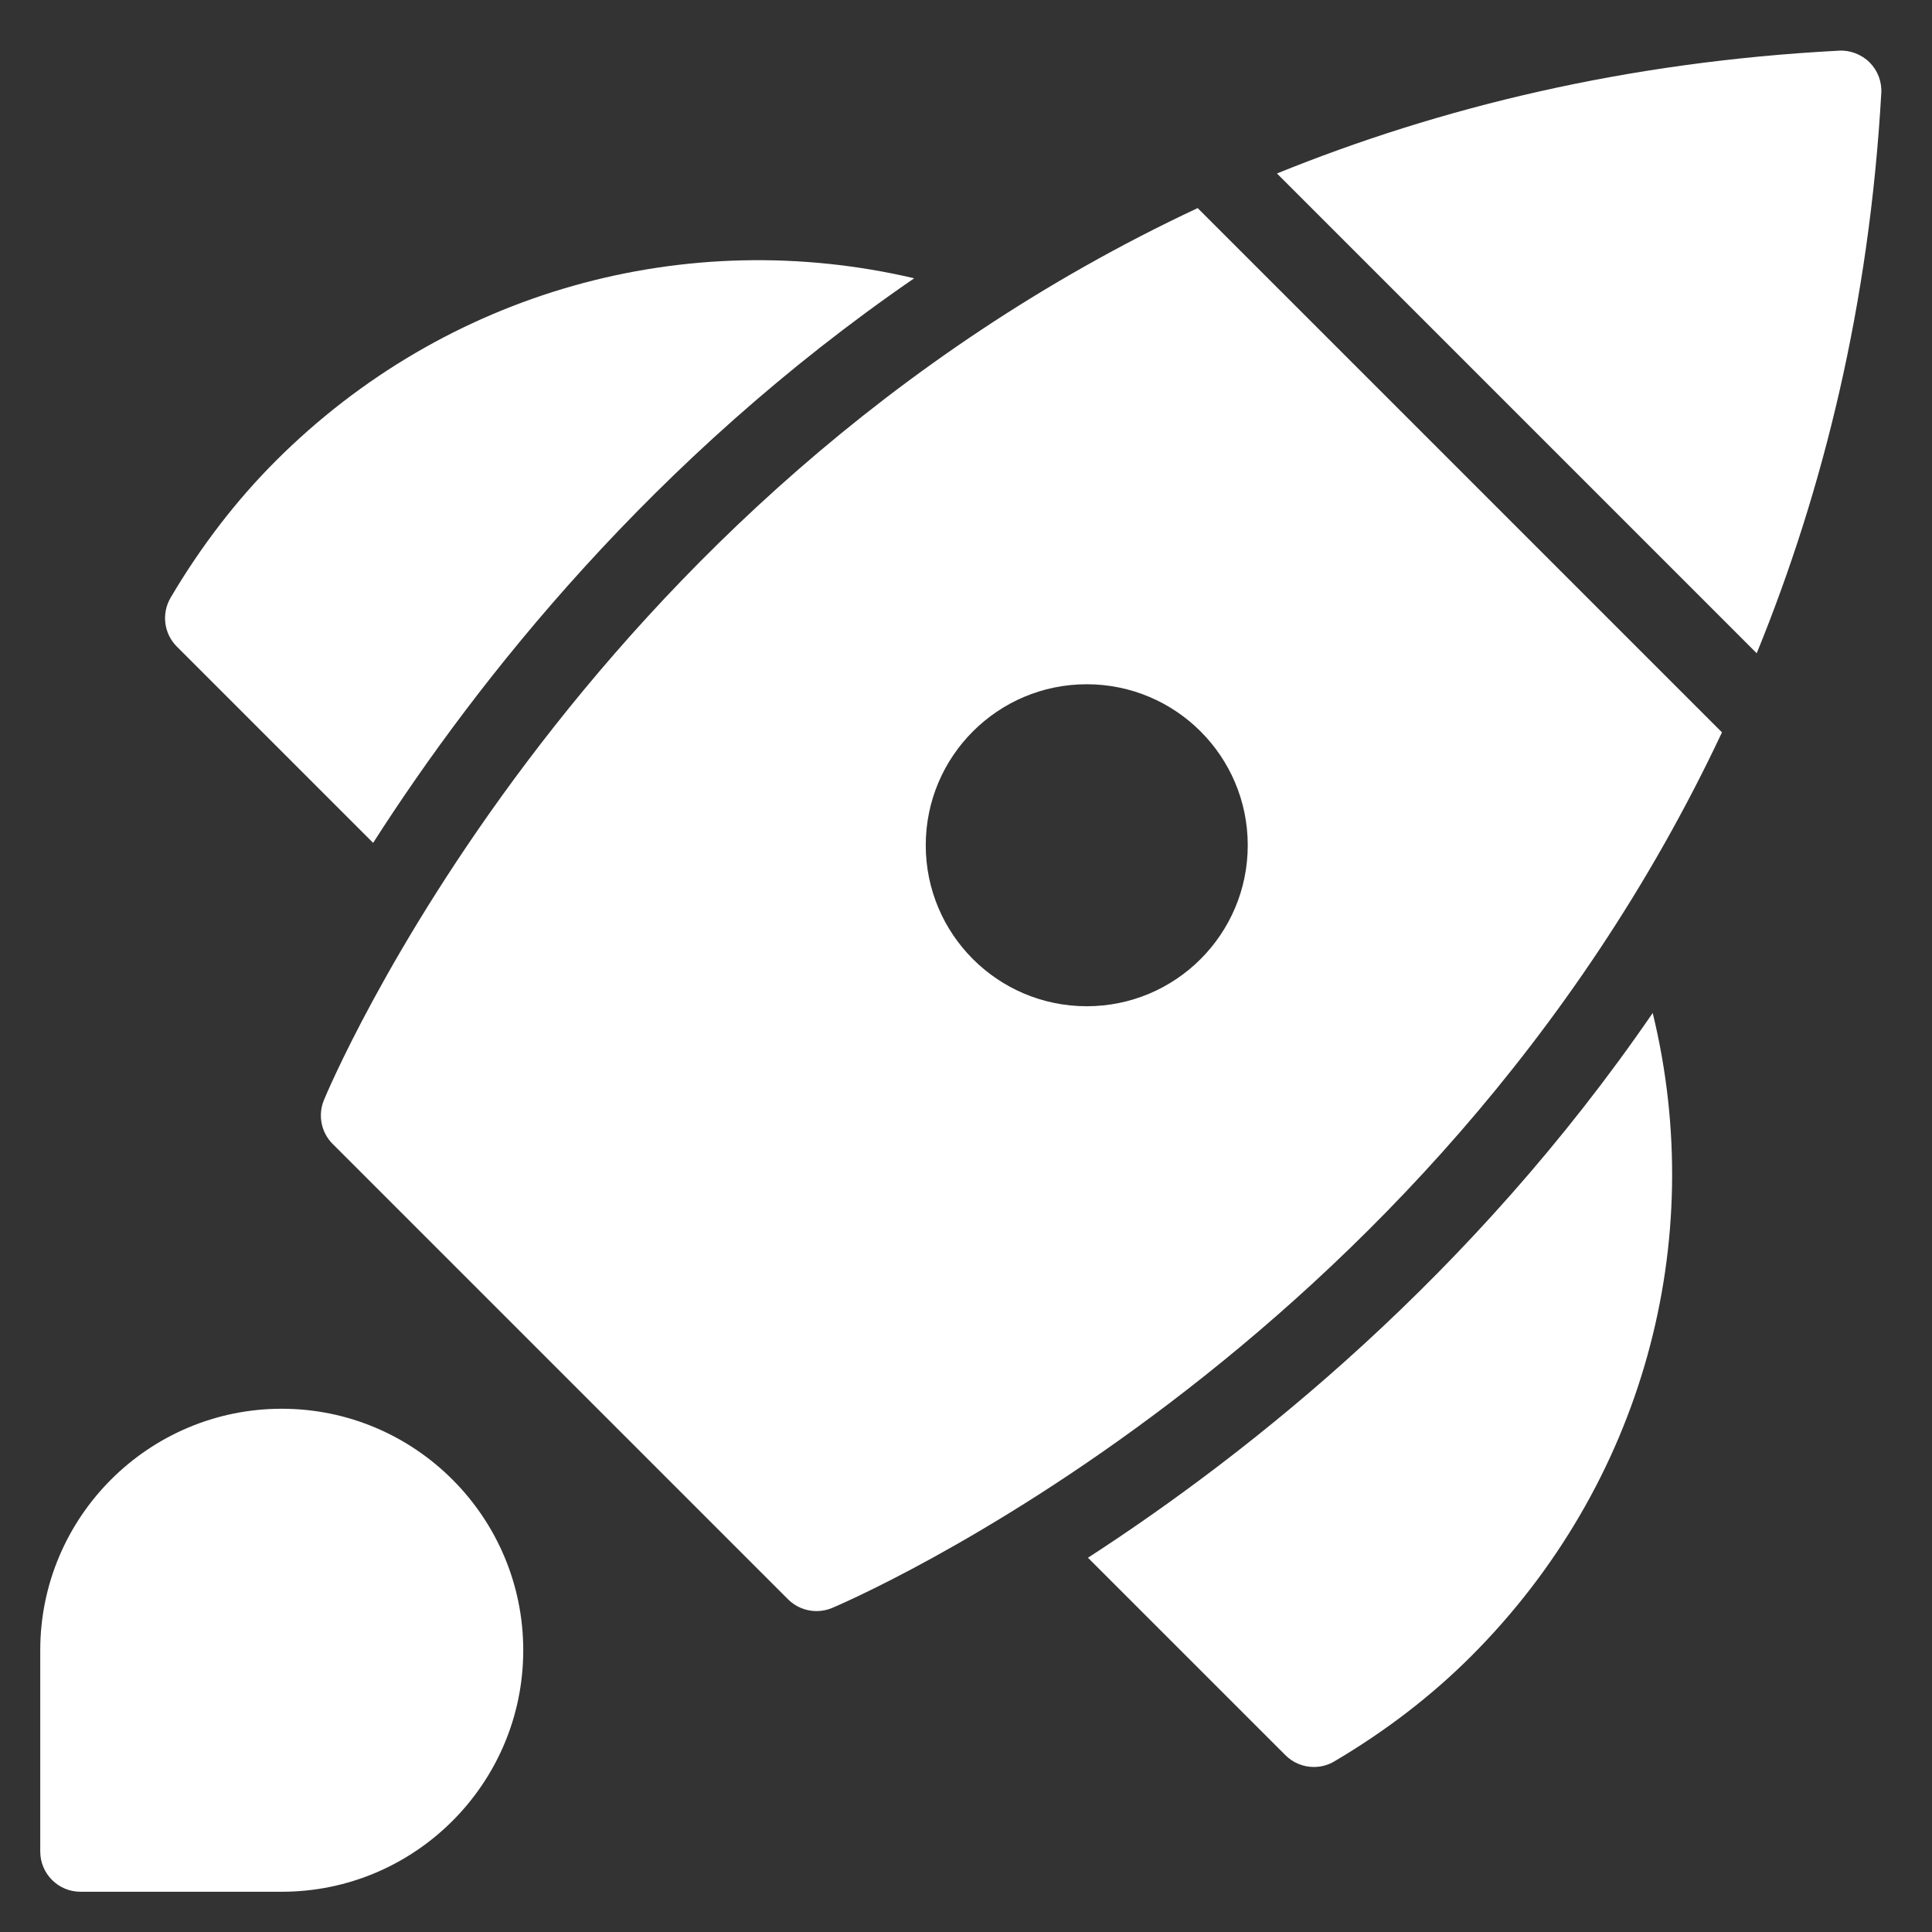 <svg version="1.1" xmlns="http://www.w3.org/2000/svg" xmlns:xlink="http://www.w3.org/1999/xlink" x="0px" y="0px" viewBox="0 0 48 48" xml:space="preserve" width="48" height="48"><rect x="0" y="0" width="48" height="48" fill="#333333" stroke="none"/><title>spaceship 2</title><g class="nc-icon-wrapper" fill="#ffffff"><path fill="#ffffff" d="M22.713,6.914c-5.659-1.327-11.635,0.31-15.862,4.537c-0.983,0.983-1.862,2.126-2.612,3.398 c-0.231,0.393-0.168,0.893,0.154,1.215l4.877,4.877C11.868,16.883,16.22,11.377,22.713,6.914z"/> <path fill="#ffffff" d="M27.03,38.702l4.906,4.905c0.192,0.193,0.448,0.293,0.707,0.293c0.175,0,0.35-0.045,0.508-0.139 c1.273-0.751,2.417-1.63,3.398-2.612c4.27-4.27,5.898-10.293,4.512-15.982C36.589,31.687,31.079,36.078,27.03,38.702z"/> <path data-color="color-2" d="M7,35c-3.309,0-6,2.691-6,6v5c0,0.552,0.447,1,1,1h5c3.309,0,6-2.691,6-6S10.309,35,7,35z"/> <path fill="#ffffff" d="M29.756,5.17C14.23,12.438,8.12,27.15,8.044,27.341c-0.149,0.372-0.062,0.797,0.221,1.08l11.313,11.313 c0.191,0.191,0.447,0.293,0.707,0.293c0.128,0,0.256-0.024,0.379-0.074c0.19-0.078,14.829-6.258,22.118-21.758L29.756,5.17z M27,25 c-2.209,0-4-1.791-4-4s1.791-4,4-4s4,1.791,4,4S29.209,25,27,25z"/> <path data-color="color-2" d="M43.645,16.23c1.65-4.041,2.796-8.659,3.095-13.916c0.017-0.284-0.089-0.561-0.289-0.762 c-0.201-0.202-0.494-0.311-0.761-0.293c-5.281,0.276-9.915,1.408-13.964,3.051L43.645,16.23z"/></g></svg>